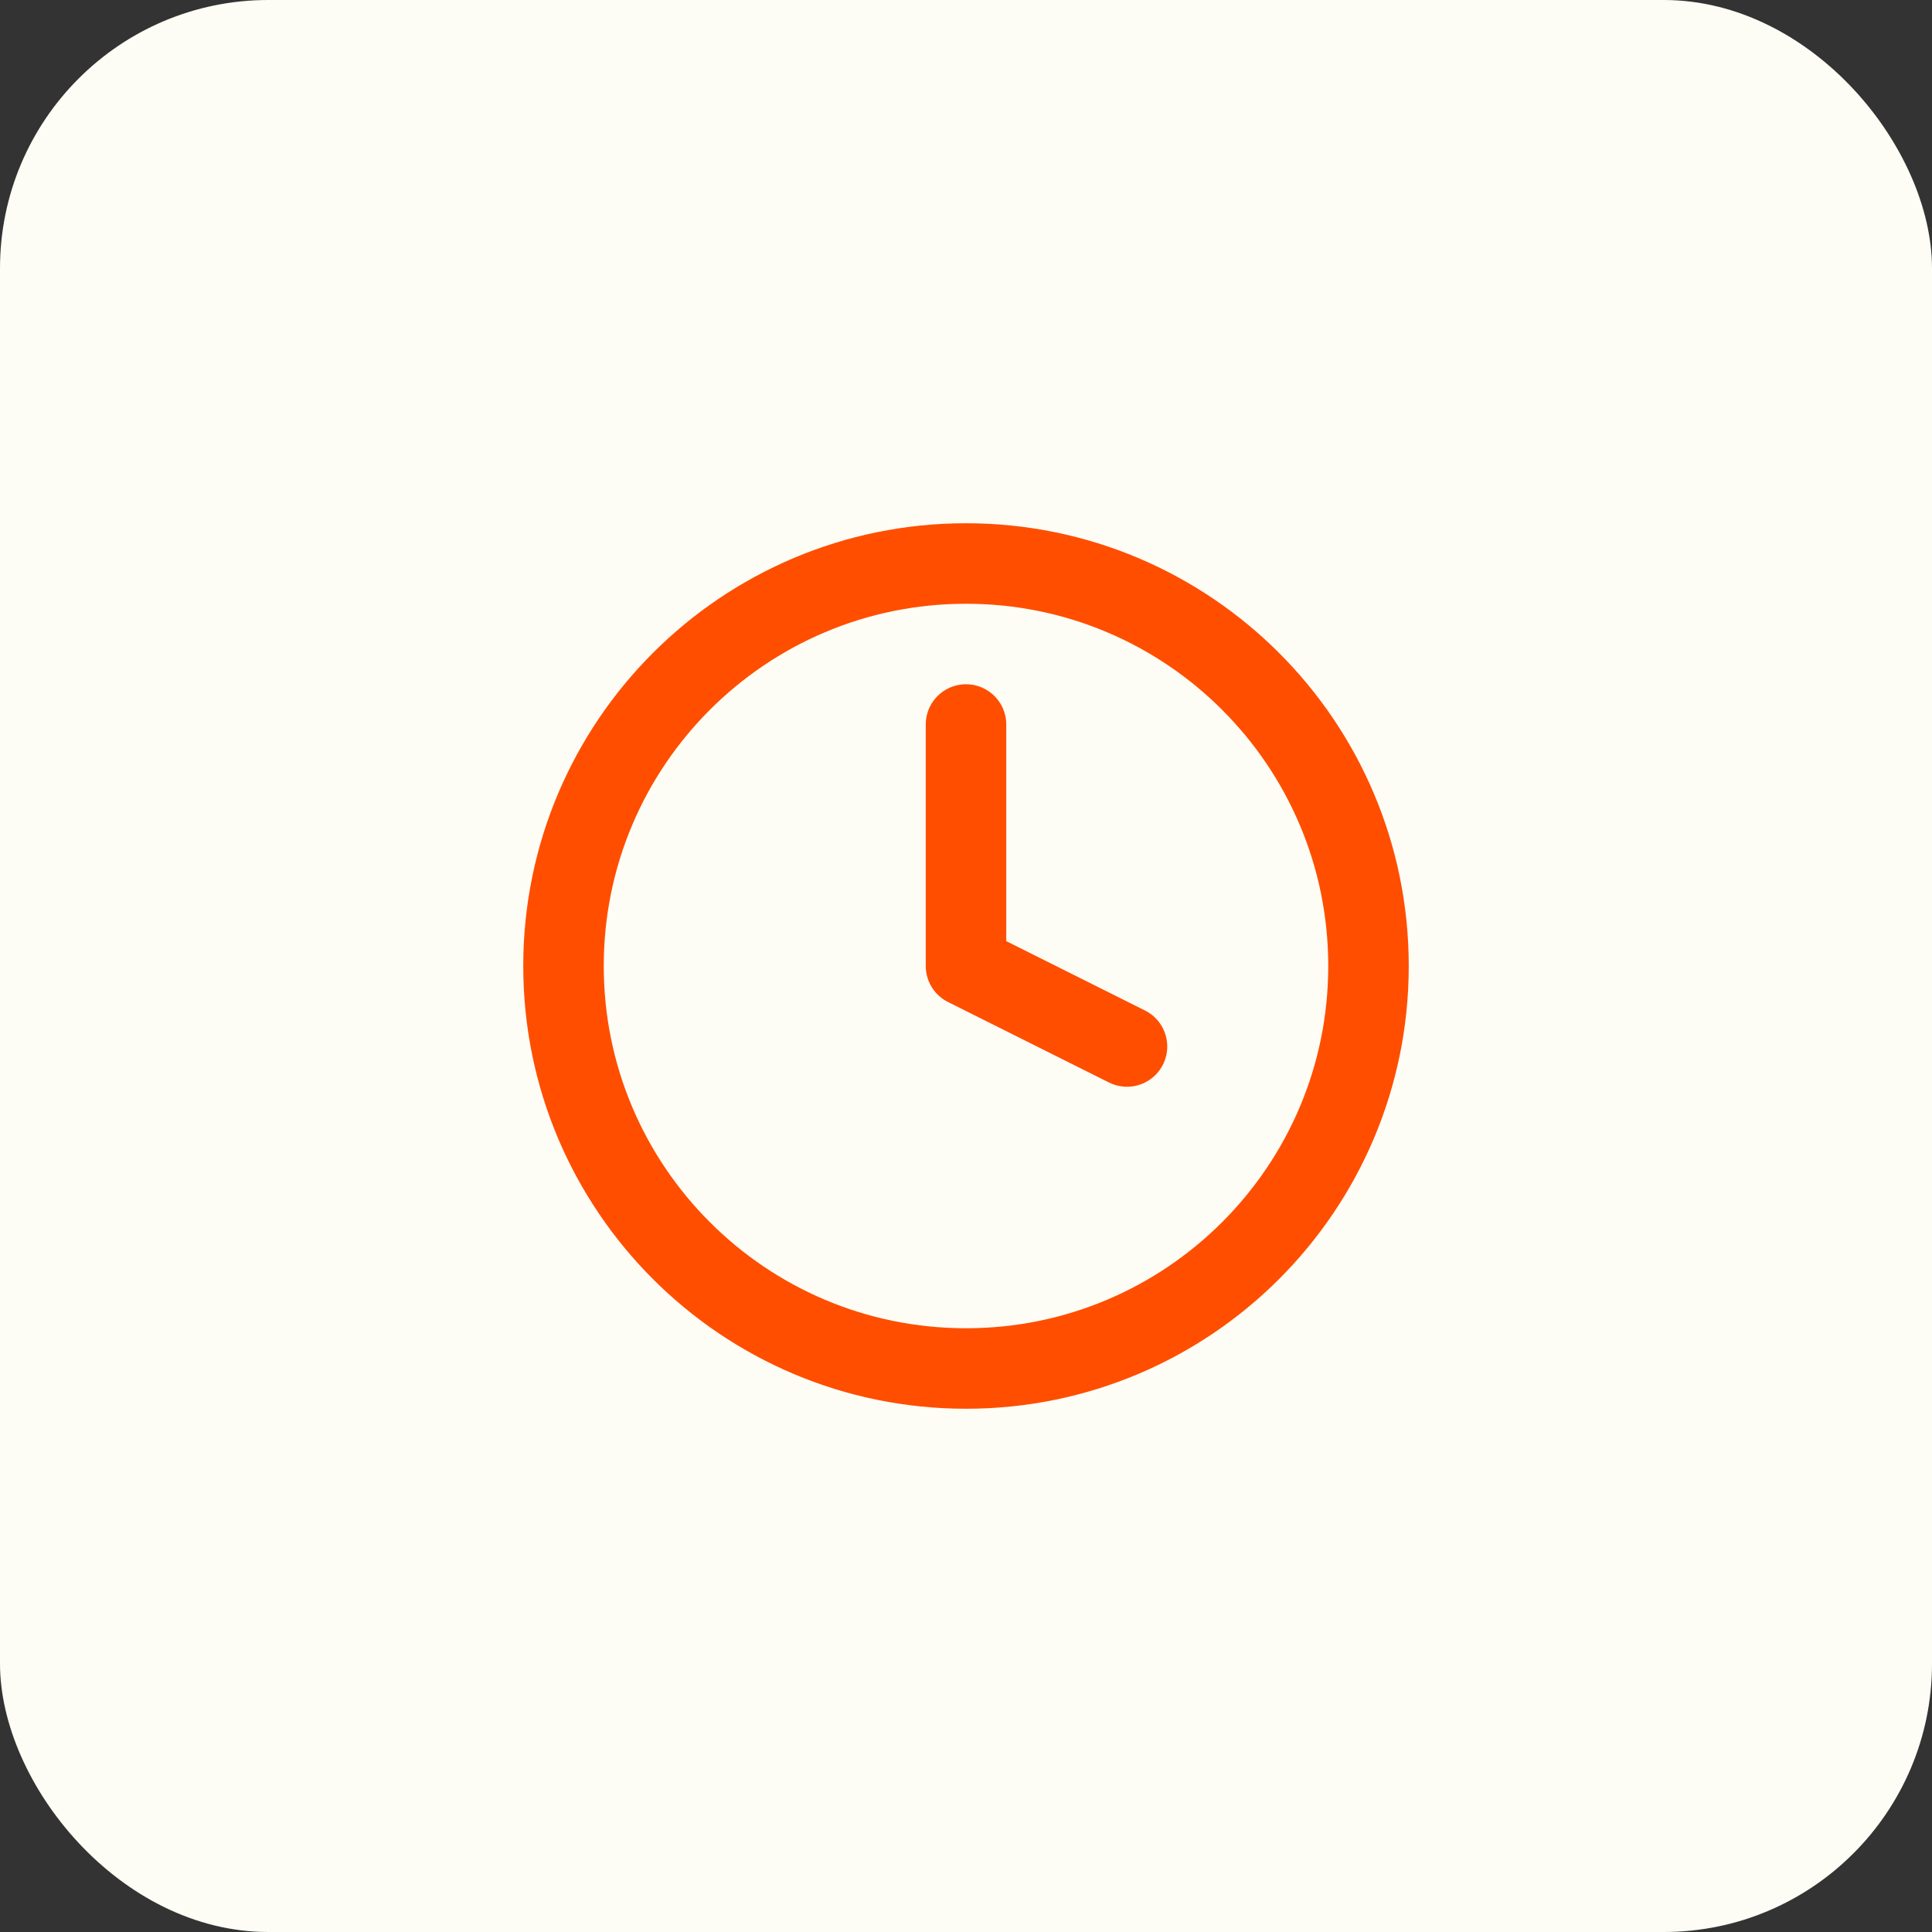 <?xml version="1.0" encoding="UTF-8"?> <svg xmlns="http://www.w3.org/2000/svg" width="36" height="36" viewBox="0 0 36 36" fill="none"><rect x="0" y="0" width="36" height="36" fill="#333333" stroke="none"/> <rect width="36" height="36" rx="5" fill="#FDFDF5"></rect> <g clip-path="url(#clip0_7818_214698)"> <path d="M18 13.5V18L21 19.5M25.5 18C25.5 22.142 22.142 25.5 18 25.5C13.858 25.5 10.5 22.142 10.5 18C10.5 13.858 13.858 10.5 18 10.5C22.142 10.5 25.5 13.858 25.5 18Z" stroke="#FF4E00" stroke-width="1.5" stroke-linecap="round" stroke-linejoin="round"></path> </g> <defs> <clipPath id="clip0_7818_214698"> <rect width="18" height="18" fill="white" transform="translate(9 9)"></rect> </clipPath> </defs> </svg> 